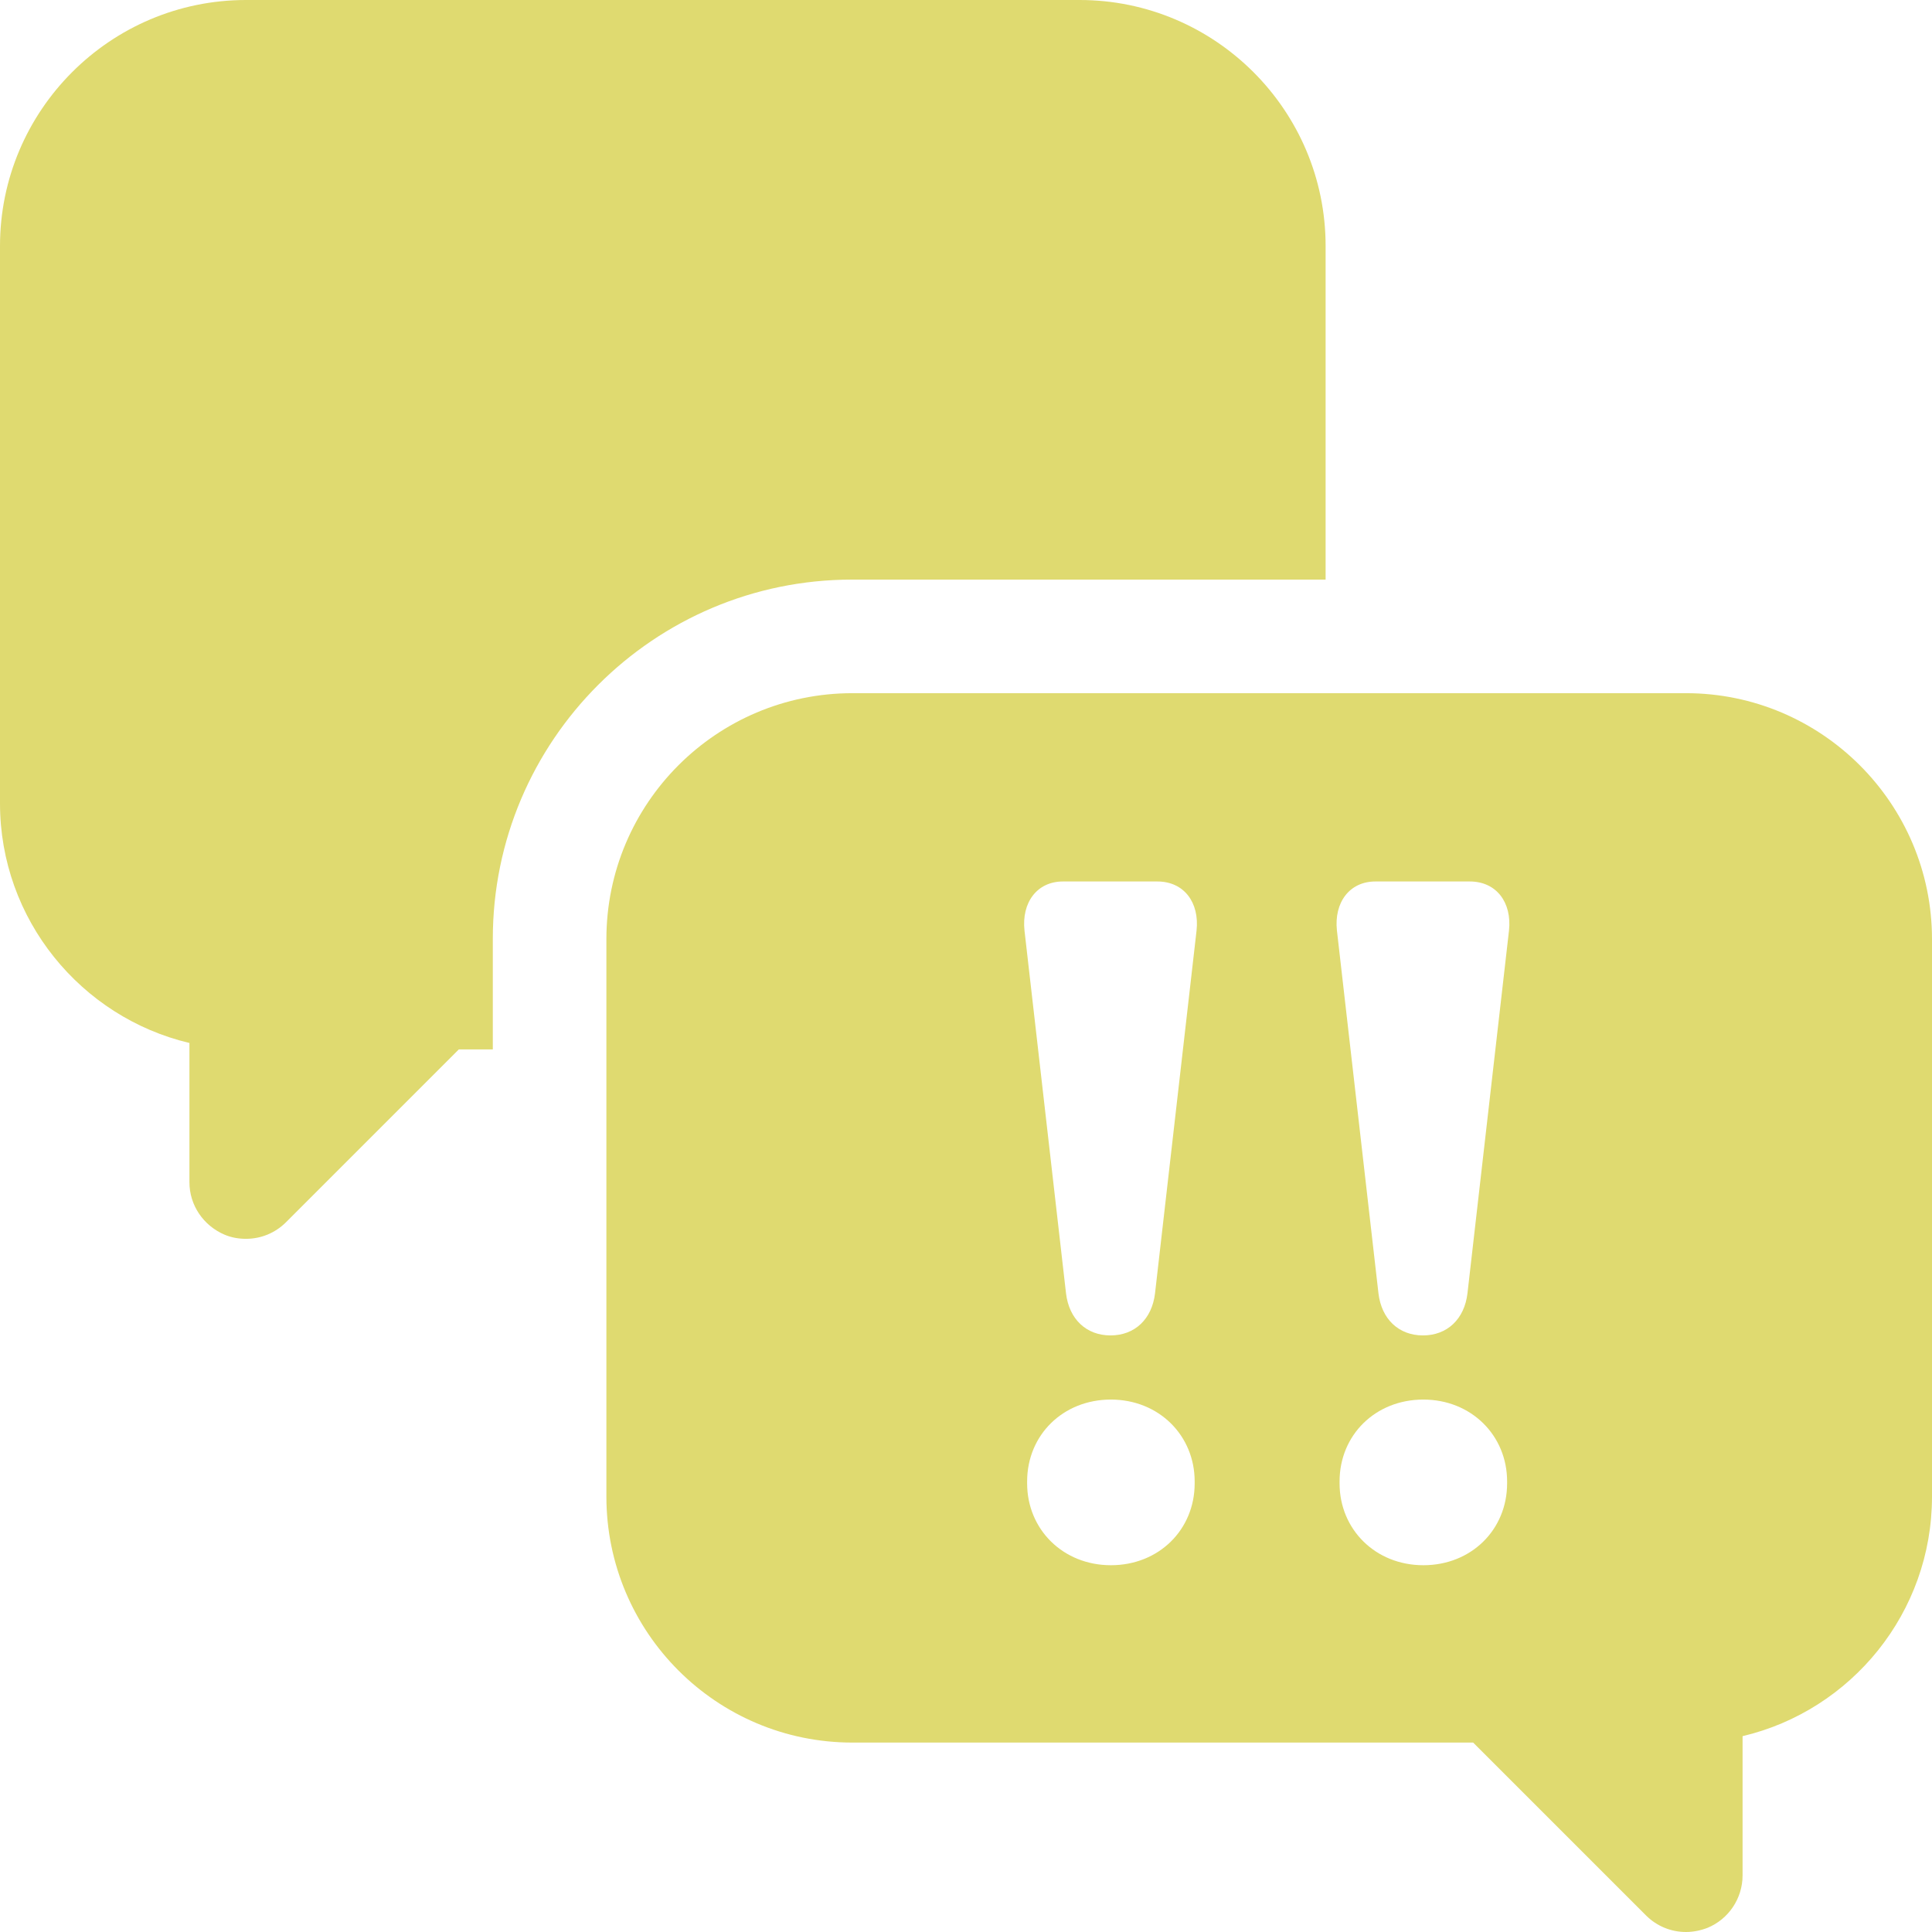 <svg xmlns="http://www.w3.org/2000/svg" viewBox="0 0 512 512"><g fill="#dfda70"><path d="m351.3 153.6v-88.4c0-36-29.3-65.2-65.2-65.2h-220.9c-36 0-65.2 29.3-65.2 65.2v147.7c0 30.8 21.5 56.7 50.2 63.5v36.9c0 6.1 3.7 11.5 9.3 13.9 1.9.8 3.8 1.1 5.7 1.1 3.9 0 7.7-1.5 10.6-4.4l45.8-45.8h9v-29.3c0-52.5 42.7-95.2 95.2-95.2z"></path><path d="m446.8 183.7h-220.9c-36 0-65.2 29.2-65.2 65.2v147.7c0 36 29.2 65.2 65.2 65.2h164.5l45.8 45.8c2.9 2.9 6.7 4.4 10.6 4.4 1.9 0 3.9-.4 5.7-1.1 5.6-2.3 9.3-7.8 9.3-13.9v-36.9c28.8-6.8 50.2-32.7 50.2-63.5v-147.7c0-36-29.3-65.2-65.2-65.2zm-130.2 209.4c0 12.3-9.5 21.7-22.2 21.7s-22.2-9.5-22.2-21.7v-.5c0-12.3 9.5-21.7 22.2-21.7s22.2 9.5 22.2 21.7zm.5-146.5-11 96.1c-.8 6.9-5.4 11.2-11.8 11.2s-11-4.3-11.8-11.2l-11-96.1c-.8-7.4 3.3-13 10.2-13h25c7.1 0 11.2 5.6 10.4 13zm82.3 146.5c0 12.3-9.5 21.7-22.2 21.7s-22.2-9.5-22.2-21.7v-.5c0-12.3 9.5-21.7 22.2-21.7s22.2 9.5 22.2 21.7zm.5-146.5-11 96.1c-.8 6.9-5.4 11.2-11.8 11.2s-11-4.3-11.8-11.2l-11-96.1c-.8-7.4 3.3-13 10.2-13h25c7.1 0 11.2 5.6 10.4 13z"></path></g></svg>